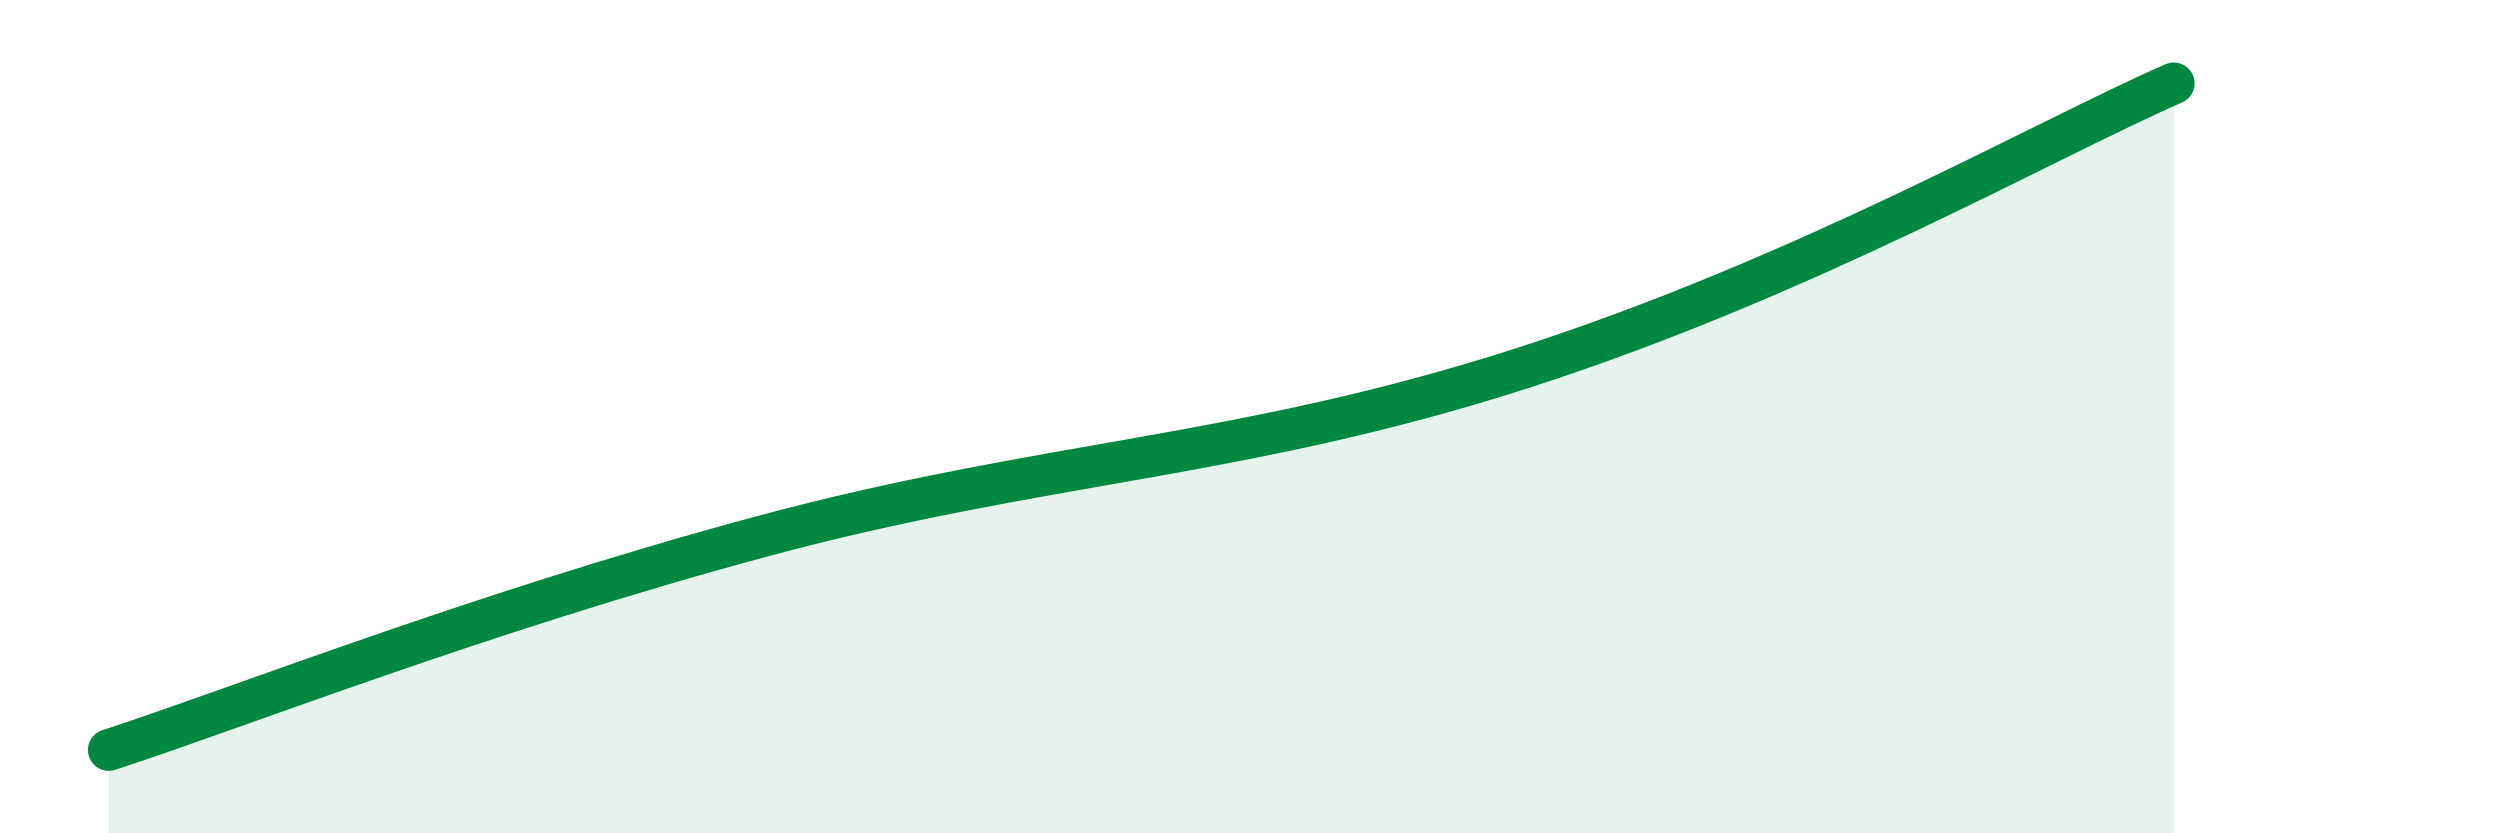 
    <svg width="60" height="20" viewBox="0 0 60 20" xmlns="http://www.w3.org/2000/svg">
      <path
        d="M 2.61,18 C 5.74,16.98 11.48,14.71 18.26,12.88 C 25.04,11.05 29.74,11.02 36.52,8.84 C 43.3,6.66 49.04,3.37 52.17,2L52.17 20L2.61 20Z"
        fill="#008740"
        opacity="0.1"
        stroke-linecap="round"
        stroke-linejoin="round"
      />
      <path
        d="M 2.61,18 C 5.74,16.98 11.48,14.71 18.26,12.88 C 25.04,11.05 29.74,11.02 36.52,8.84 C 43.3,6.66 49.04,3.37 52.17,2"
        stroke="#008740"
        stroke-width="1"
        fill="none"
        stroke-linecap="round"
        stroke-linejoin="round"
      />
    </svg>
  